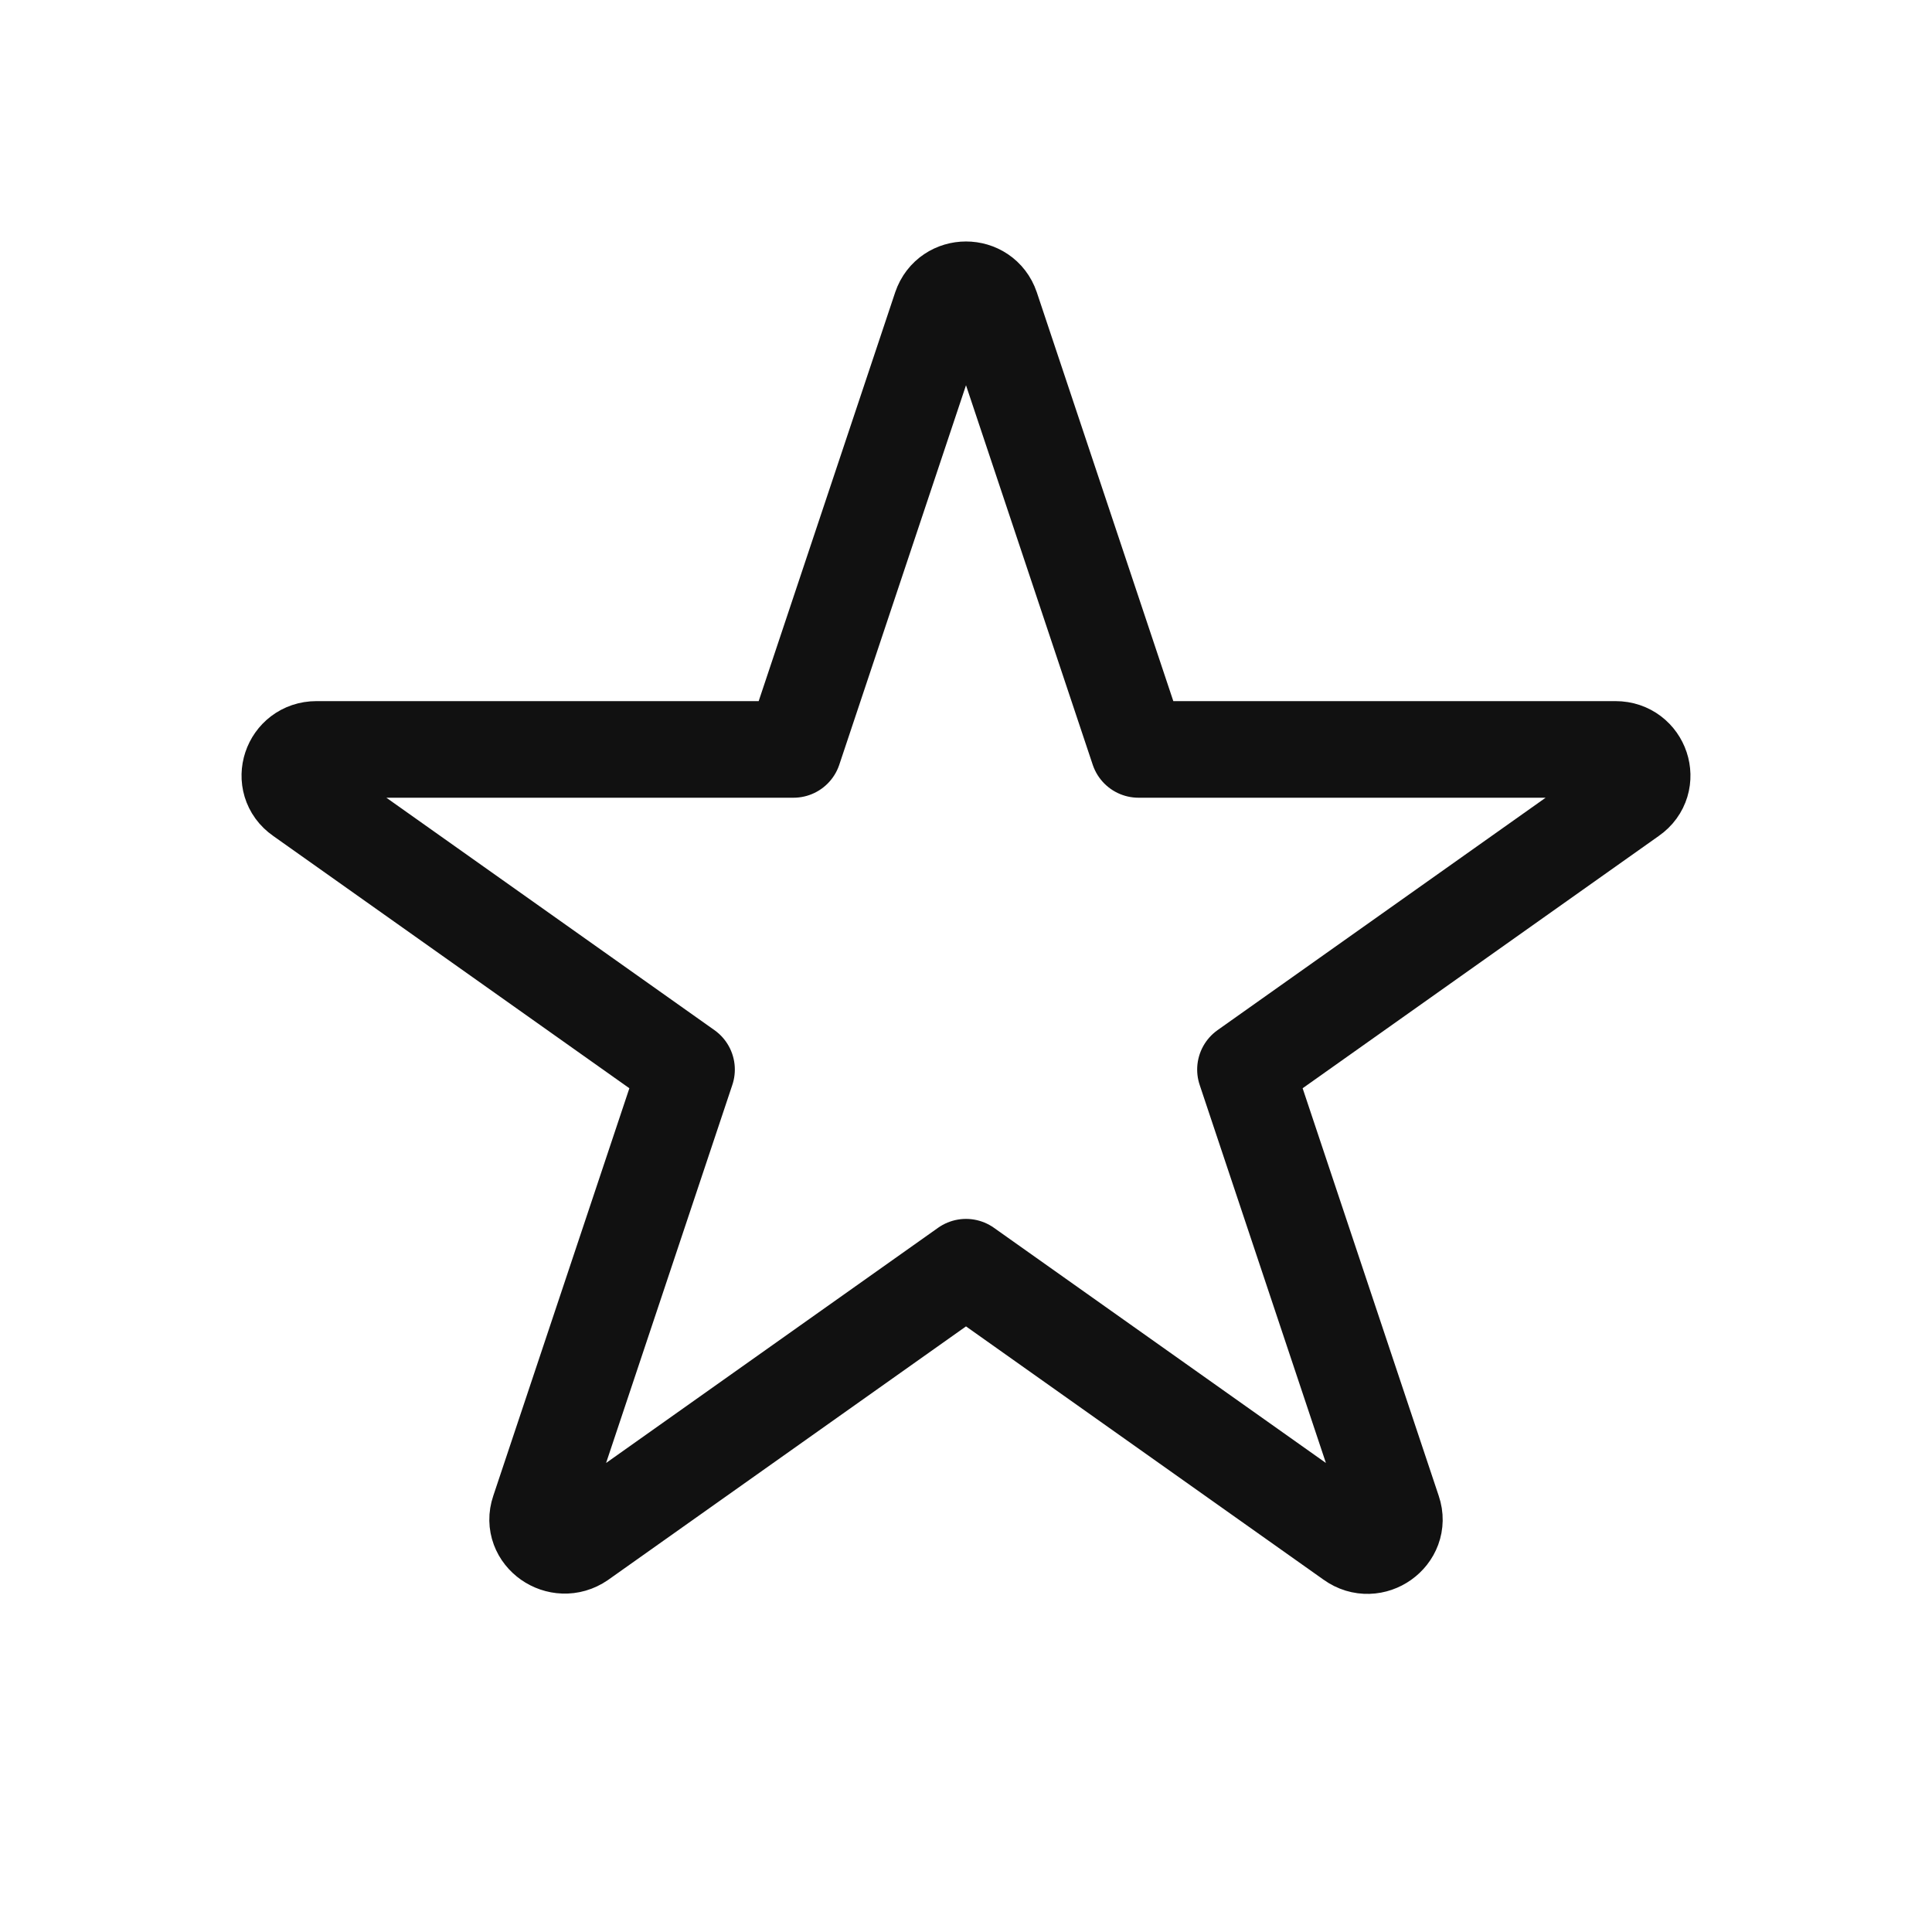 <svg width="20" height="20" viewBox="0 0 20 20" fill="none" xmlns="http://www.w3.org/2000/svg">
<path d="M10.259 3.185L11.786 7.758H16.724C16.99 7.758 17.102 8.093 16.885 8.244L12.893 11.072L14.42 15.645C14.504 15.891 14.21 16.103 13.992 15.946L10 13.118L6.008 15.946C5.79 16.096 5.496 15.891 5.58 15.645L7.107 11.072L3.115 8.244C2.898 8.093 3.01 7.758 3.276 7.758H8.214L9.741 3.185C9.825 2.938 10.175 2.938 10.259 3.185Z" stroke="#111111" stroke-linejoin="round"/>
</svg>
